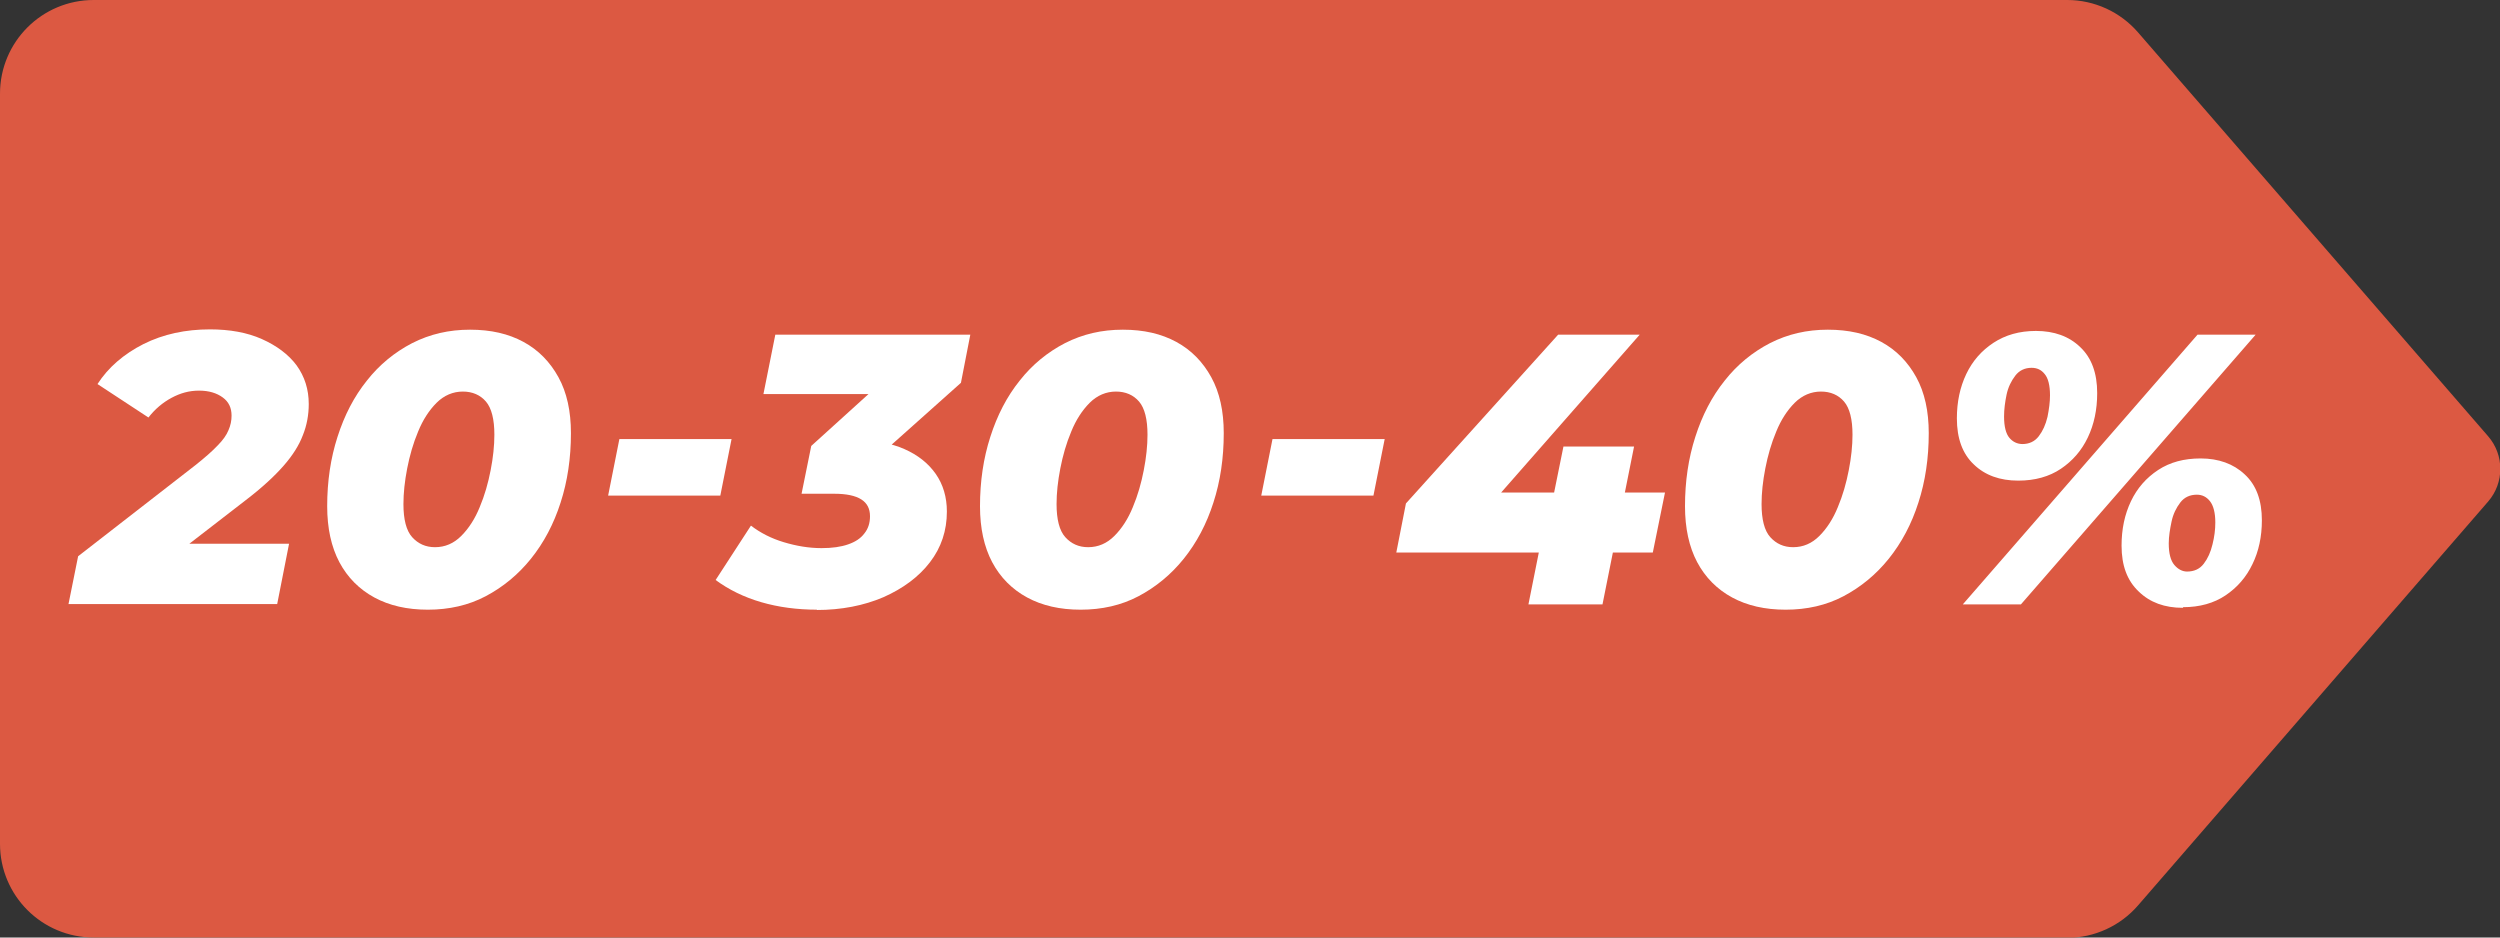 <?xml version="1.0" encoding="UTF-8"?>
<svg id="Layer_2" data-name="Layer 2" xmlns="http://www.w3.org/2000/svg" viewBox="0 0 80 30">
  <rect x="0" y="0" width="80" height="30" fill="#333333" stroke="none"/>
  <defs>
    <style>
      .cls-1 {
        fill: #fff;
      }

      .cls-2 {
        fill: #dc5942;
      }
    </style>
  </defs>
  <g id="Layer_1-2" data-name="Layer 1">
    <g>
      <path class="cls-2" d="M66.15,30H3c-1.66,0-3-1.34-3-3V3C0,1.34,1.34,0,3,0h63.15c.87,0,1.7.38,2.27,1.04l11.2,12.92c.52.6.52,1.49,0,2.09l-11.2,12.92c-.57.66-1.4,1.04-2.27,1.04Z"/>
      <g>
        <path class="cls-1" d="M2.19,19.34l.31-1.54,3.76-2.92c.3-.24.53-.44.7-.62.17-.17.29-.34.35-.49.07-.16.1-.31.1-.47,0-.25-.09-.44-.28-.58-.19-.14-.44-.22-.76-.22s-.6.08-.88.23c-.28.15-.53.36-.74.63l-1.63-1.07c.34-.53.84-.96,1.47-1.28.64-.32,1.35-.47,2.13-.47.63,0,1.19.1,1.66.31s.85.49,1.11.84c.26.36.39.77.39,1.24,0,.34-.06.68-.19,1-.12.32-.33.65-.62.98-.29.33-.69.7-1.2,1.09l-2.95,2.28-.35-.88h4.68l-.38,1.93H2.19Z"/>
        <path class="cls-1" d="M13.69,19.51c-.66,0-1.23-.13-1.71-.39s-.86-.64-1.12-1.13-.39-1.09-.39-1.79c0-.8.11-1.54.33-2.22.22-.69.53-1.29.94-1.8.4-.51.89-.91,1.45-1.2.57-.29,1.18-.43,1.85-.43s1.23.13,1.71.39c.48.26.85.64,1.12,1.13s.4,1.09.4,1.79c0,.8-.11,1.54-.33,2.22-.22.69-.54,1.29-.95,1.8-.41.51-.9.91-1.45,1.2s-1.17.43-1.85.43ZM13.92,17.51c.32,0,.6-.12.84-.36s.44-.55.59-.92c.16-.38.27-.77.35-1.18.08-.41.12-.79.12-1.14,0-.49-.09-.85-.27-1.06-.18-.21-.43-.32-.74-.32s-.6.12-.84.36-.44.55-.59.92c-.16.38-.27.77-.35,1.18-.08.41-.12.79-.12,1.14,0,.49.09.85.28,1.06.19.21.43.32.73.32Z"/>
        <path class="cls-1" d="M19.46,15.86l.36-1.81h3.59l-.36,1.81h-3.59Z"/>
        <path class="cls-1" d="M26.15,19.51c-.64,0-1.24-.08-1.79-.24-.55-.16-1.04-.4-1.46-.71l1.13-1.74c.3.23.65.41,1.05.53.4.12.8.19,1.21.19.34,0,.62-.04.85-.12s.4-.19.52-.35c.12-.15.18-.33.18-.55,0-.24-.09-.42-.28-.54-.19-.12-.48-.18-.86-.18h-1.05l.31-1.53,2.77-2.51.14.85h-4.44l.38-1.9h6.24l-.3,1.54-2.79,2.49-1.1-.65h.54c.6,0,1.11.09,1.54.28s.76.45,1,.79.36.75.36,1.21c0,.61-.18,1.15-.54,1.62-.36.47-.86.84-1.49,1.12-.63.27-1.35.41-2.14.41Z"/>
        <path class="cls-1" d="M34.58,19.51c-.66,0-1.23-.13-1.71-.39s-.86-.64-1.12-1.13-.39-1.09-.39-1.79c0-.8.11-1.54.33-2.22.22-.69.53-1.29.94-1.8.4-.51.89-.91,1.45-1.2.57-.29,1.18-.43,1.85-.43s1.23.13,1.71.39c.48.26.85.64,1.12,1.13s.4,1.09.4,1.79c0,.8-.11,1.54-.33,2.22-.22.69-.54,1.29-.95,1.8-.41.51-.9.91-1.45,1.2s-1.17.43-1.85.43ZM34.82,17.51c.32,0,.6-.12.84-.36s.44-.55.59-.92c.16-.38.27-.77.35-1.18.08-.41.12-.79.12-1.14,0-.49-.09-.85-.27-1.06-.18-.21-.43-.32-.74-.32s-.6.12-.84.36-.44.55-.59.92c-.16.38-.27.77-.35,1.18-.08.41-.12.79-.12,1.14,0,.49.09.85.28,1.06.19.21.43.32.73.32Z"/>
        <path class="cls-1" d="M40.36,15.86l.36-1.81h3.59l-.36,1.81h-3.59Z"/>
        <path class="cls-1" d="M44.68,17.69l.31-1.58,4.87-5.4h2.61l-4.74,5.4-1.2-.35h6.75l-.39,1.92h-8.21ZM48.91,19.34l.33-1.65.49-1.92.3-1.48h2.26l-1.01,5.05h-2.37Z"/>
        <path class="cls-1" d="M57.14,19.51c-.66,0-1.23-.13-1.71-.39s-.86-.64-1.12-1.13-.39-1.09-.39-1.79c0-.8.11-1.54.33-2.22.22-.69.53-1.29.94-1.8.4-.51.89-.91,1.45-1.2.57-.29,1.18-.43,1.85-.43s1.23.13,1.71.39c.48.26.85.64,1.12,1.13s.4,1.09.4,1.79c0,.8-.11,1.54-.33,2.22-.22.69-.54,1.29-.95,1.8-.41.51-.9.91-1.45,1.2s-1.17.43-1.85.43ZM57.38,17.51c.32,0,.6-.12.84-.36s.44-.55.59-.92c.16-.38.27-.77.35-1.18.08-.41.12-.79.12-1.14,0-.49-.09-.85-.27-1.06-.18-.21-.43-.32-.74-.32s-.6.12-.84.36-.44.55-.59.92c-.16.38-.27.77-.35,1.18-.08.41-.12.79-.12,1.14,0,.49.09.85.28,1.06.19.21.43.32.73.32Z"/>
        <path class="cls-1" d="M64.58,15.38c-.58,0-1.06-.17-1.42-.52-.36-.34-.54-.83-.54-1.47,0-.53.1-1,.3-1.42.2-.42.49-.75.87-1,.38-.25.83-.38,1.36-.38.58,0,1.06.17,1.42.52.36.34.54.83.54,1.47,0,.53-.1,1-.3,1.42-.2.42-.49.75-.86,1-.37.25-.83.38-1.36.38ZM62.81,19.34l7.51-8.63h1.86l-7.51,8.63h-1.86ZM64.71,14.21c.22,0,.4-.08.53-.25s.22-.37.28-.62c.05-.25.08-.48.08-.69,0-.32-.06-.55-.17-.68-.11-.14-.25-.2-.42-.2-.21,0-.39.08-.52.25s-.23.37-.28.61c-.05.24-.08.47-.08.7,0,.32.06.55.17.68s.25.2.43.2ZM69.85,19.45c-.58,0-1.05-.17-1.41-.52-.37-.35-.55-.83-.55-1.47,0-.53.1-1,.3-1.42.2-.42.49-.75.87-1,.38-.25.83-.37,1.36-.37.57,0,1.05.17,1.41.51.37.34.55.83.55,1.47,0,.52-.1.99-.3,1.4-.2.42-.49.75-.86,1-.37.25-.83.38-1.36.38ZM69.98,18.29c.23,0,.41-.08.54-.25.13-.17.22-.37.28-.62.06-.24.09-.47.09-.7,0-.31-.06-.54-.17-.68s-.25-.21-.42-.21c-.22,0-.4.08-.53.25-.13.17-.23.37-.28.61s-.09.47-.09.7c0,.32.06.55.18.69.12.14.26.21.41.21Z"/>
      </g>
    </g>
  </g>
</svg>